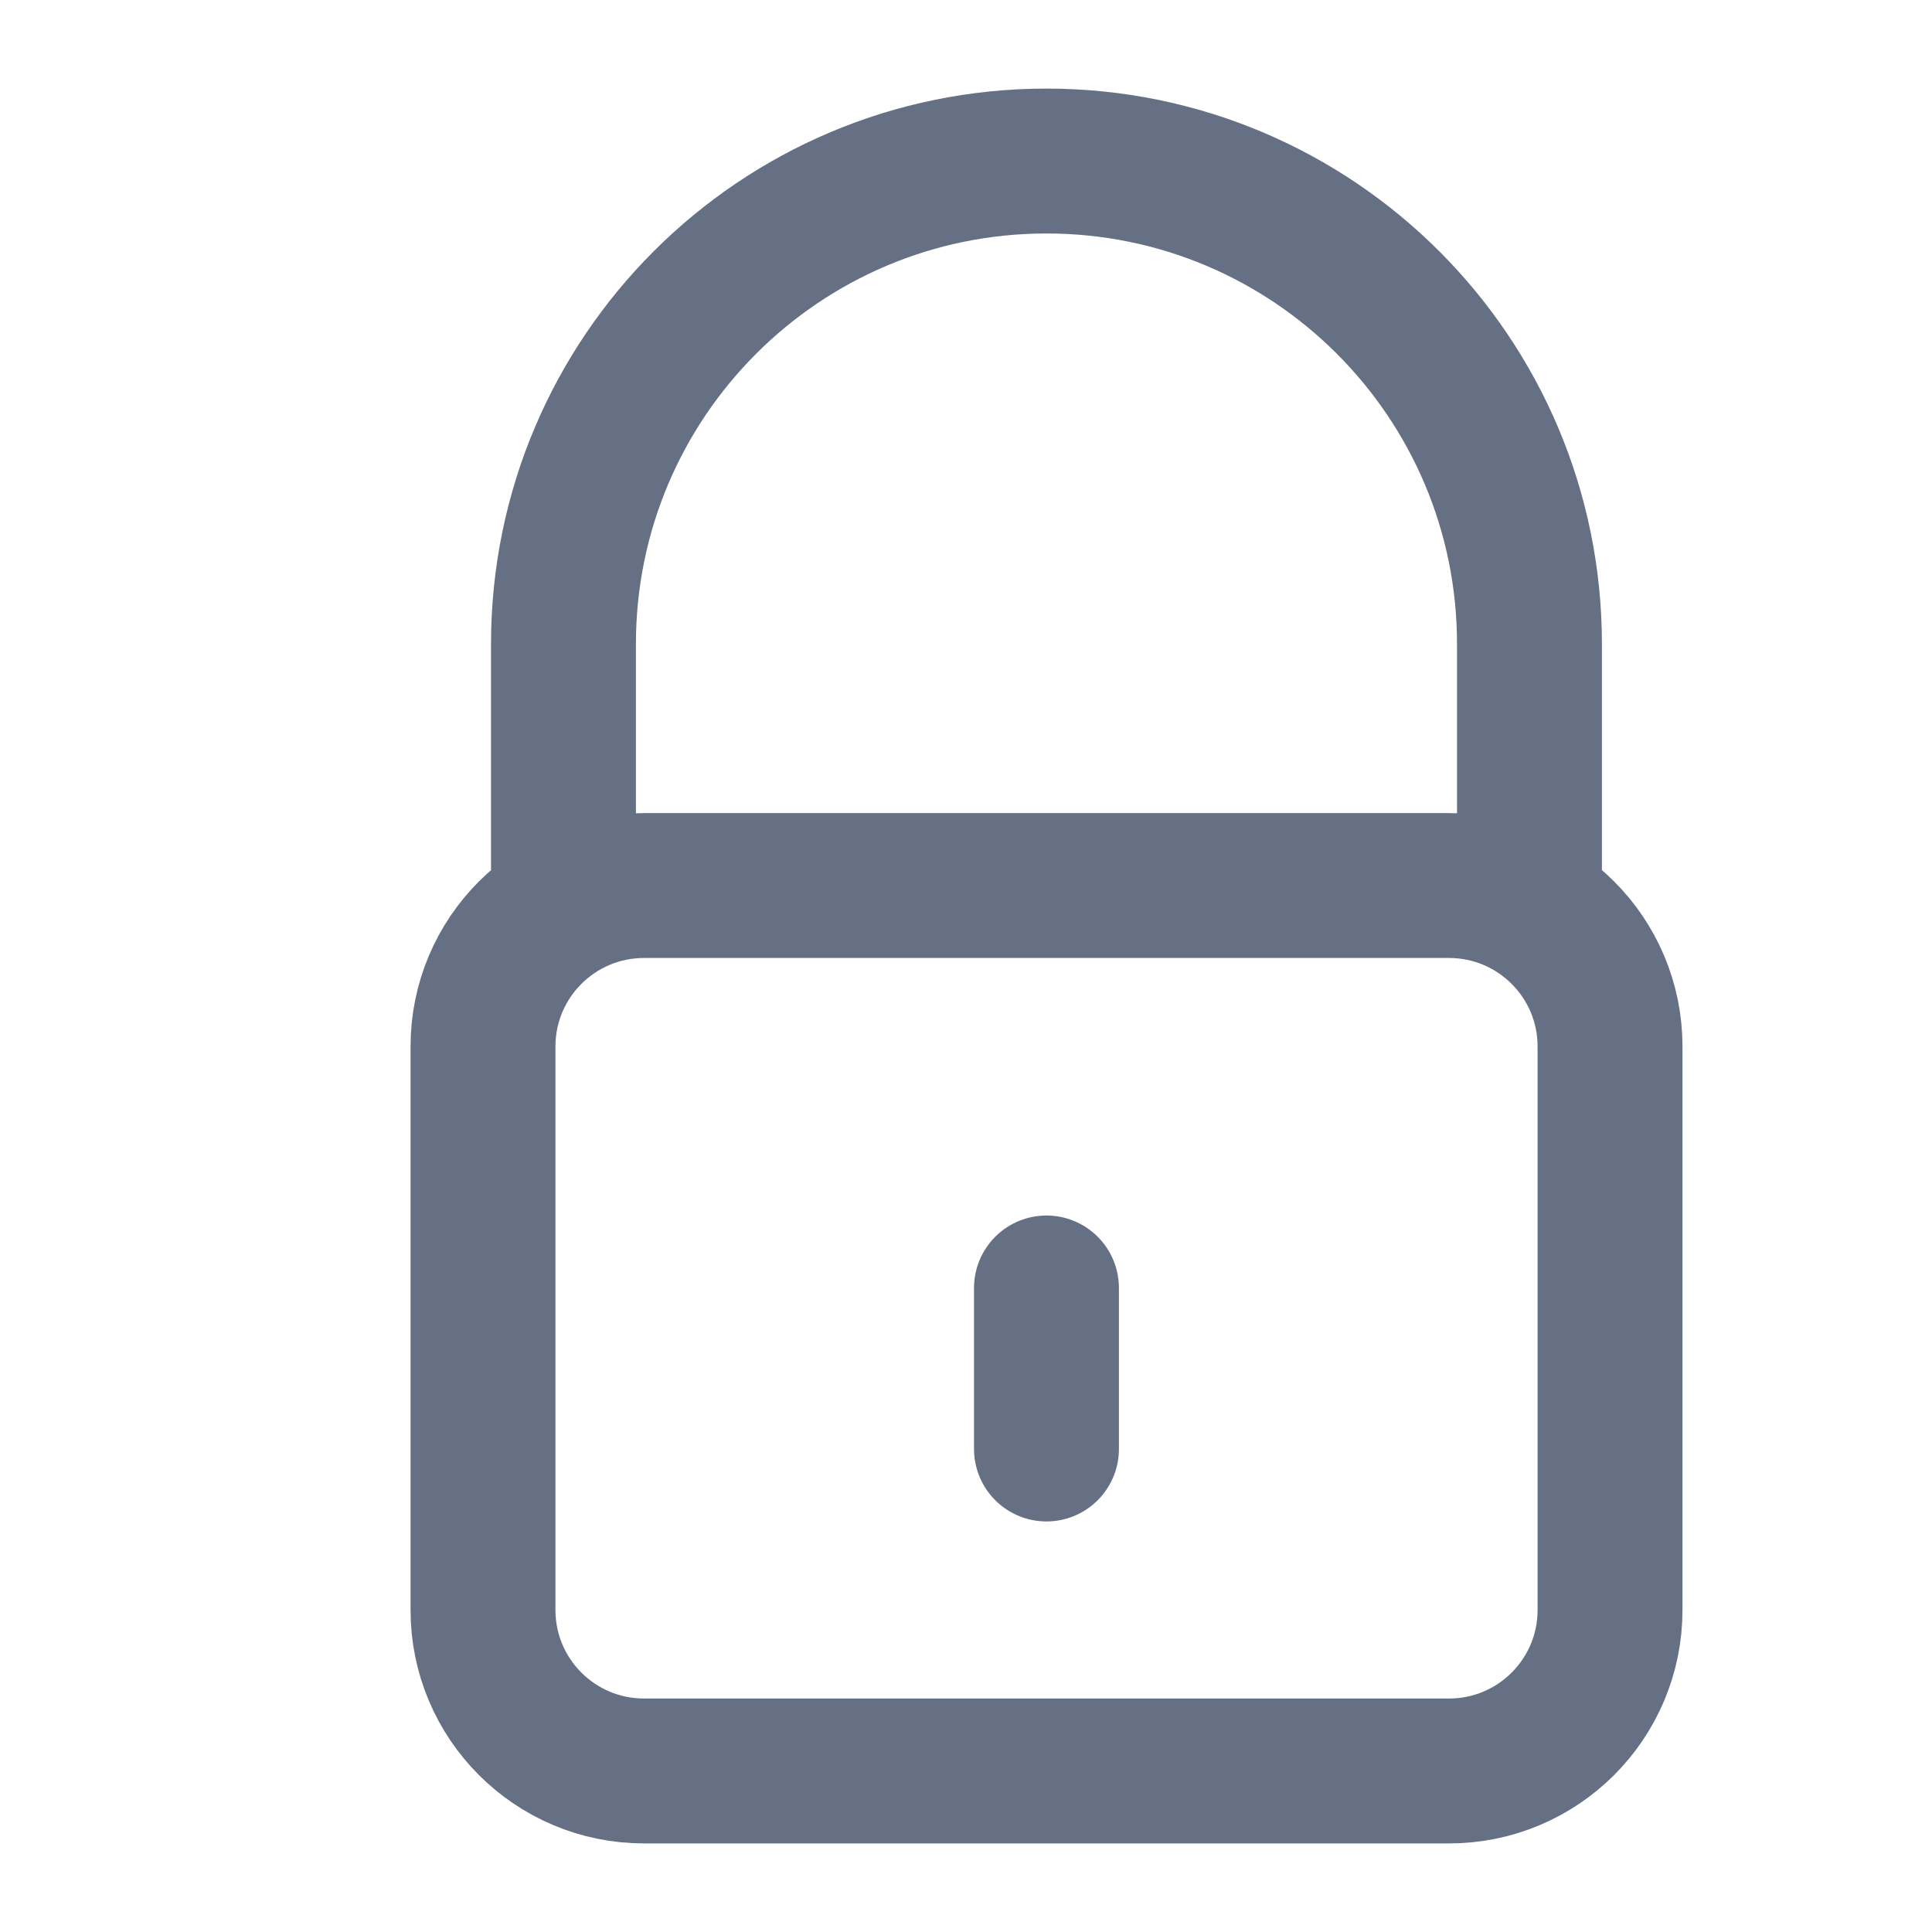 <svg width="16" height="16" viewBox="0 0 20 20" fill="none" xmlns="http://www.w3.org/2000/svg">
    <path d="M15.833 9.167V6.667C15.833 3.905 13.595 1.667 10.833 1.667C8.072 1.667 5.833 3.905 5.833 6.667V9.167M10.833 13.333V15M6.667 9.167H15C15.921 9.167 16.667 9.913 16.667 10.833V16.667C16.667 17.587 15.921 18.333 15 18.333H6.667C5.746 18.333 5 17.587 5 16.667V10.833C5 9.913 5.746 9.167 6.667 9.167Z" stroke="#667085" stroke-width="1.5" stroke-linecap="round" stroke-linejoin="round"/>
</svg>

